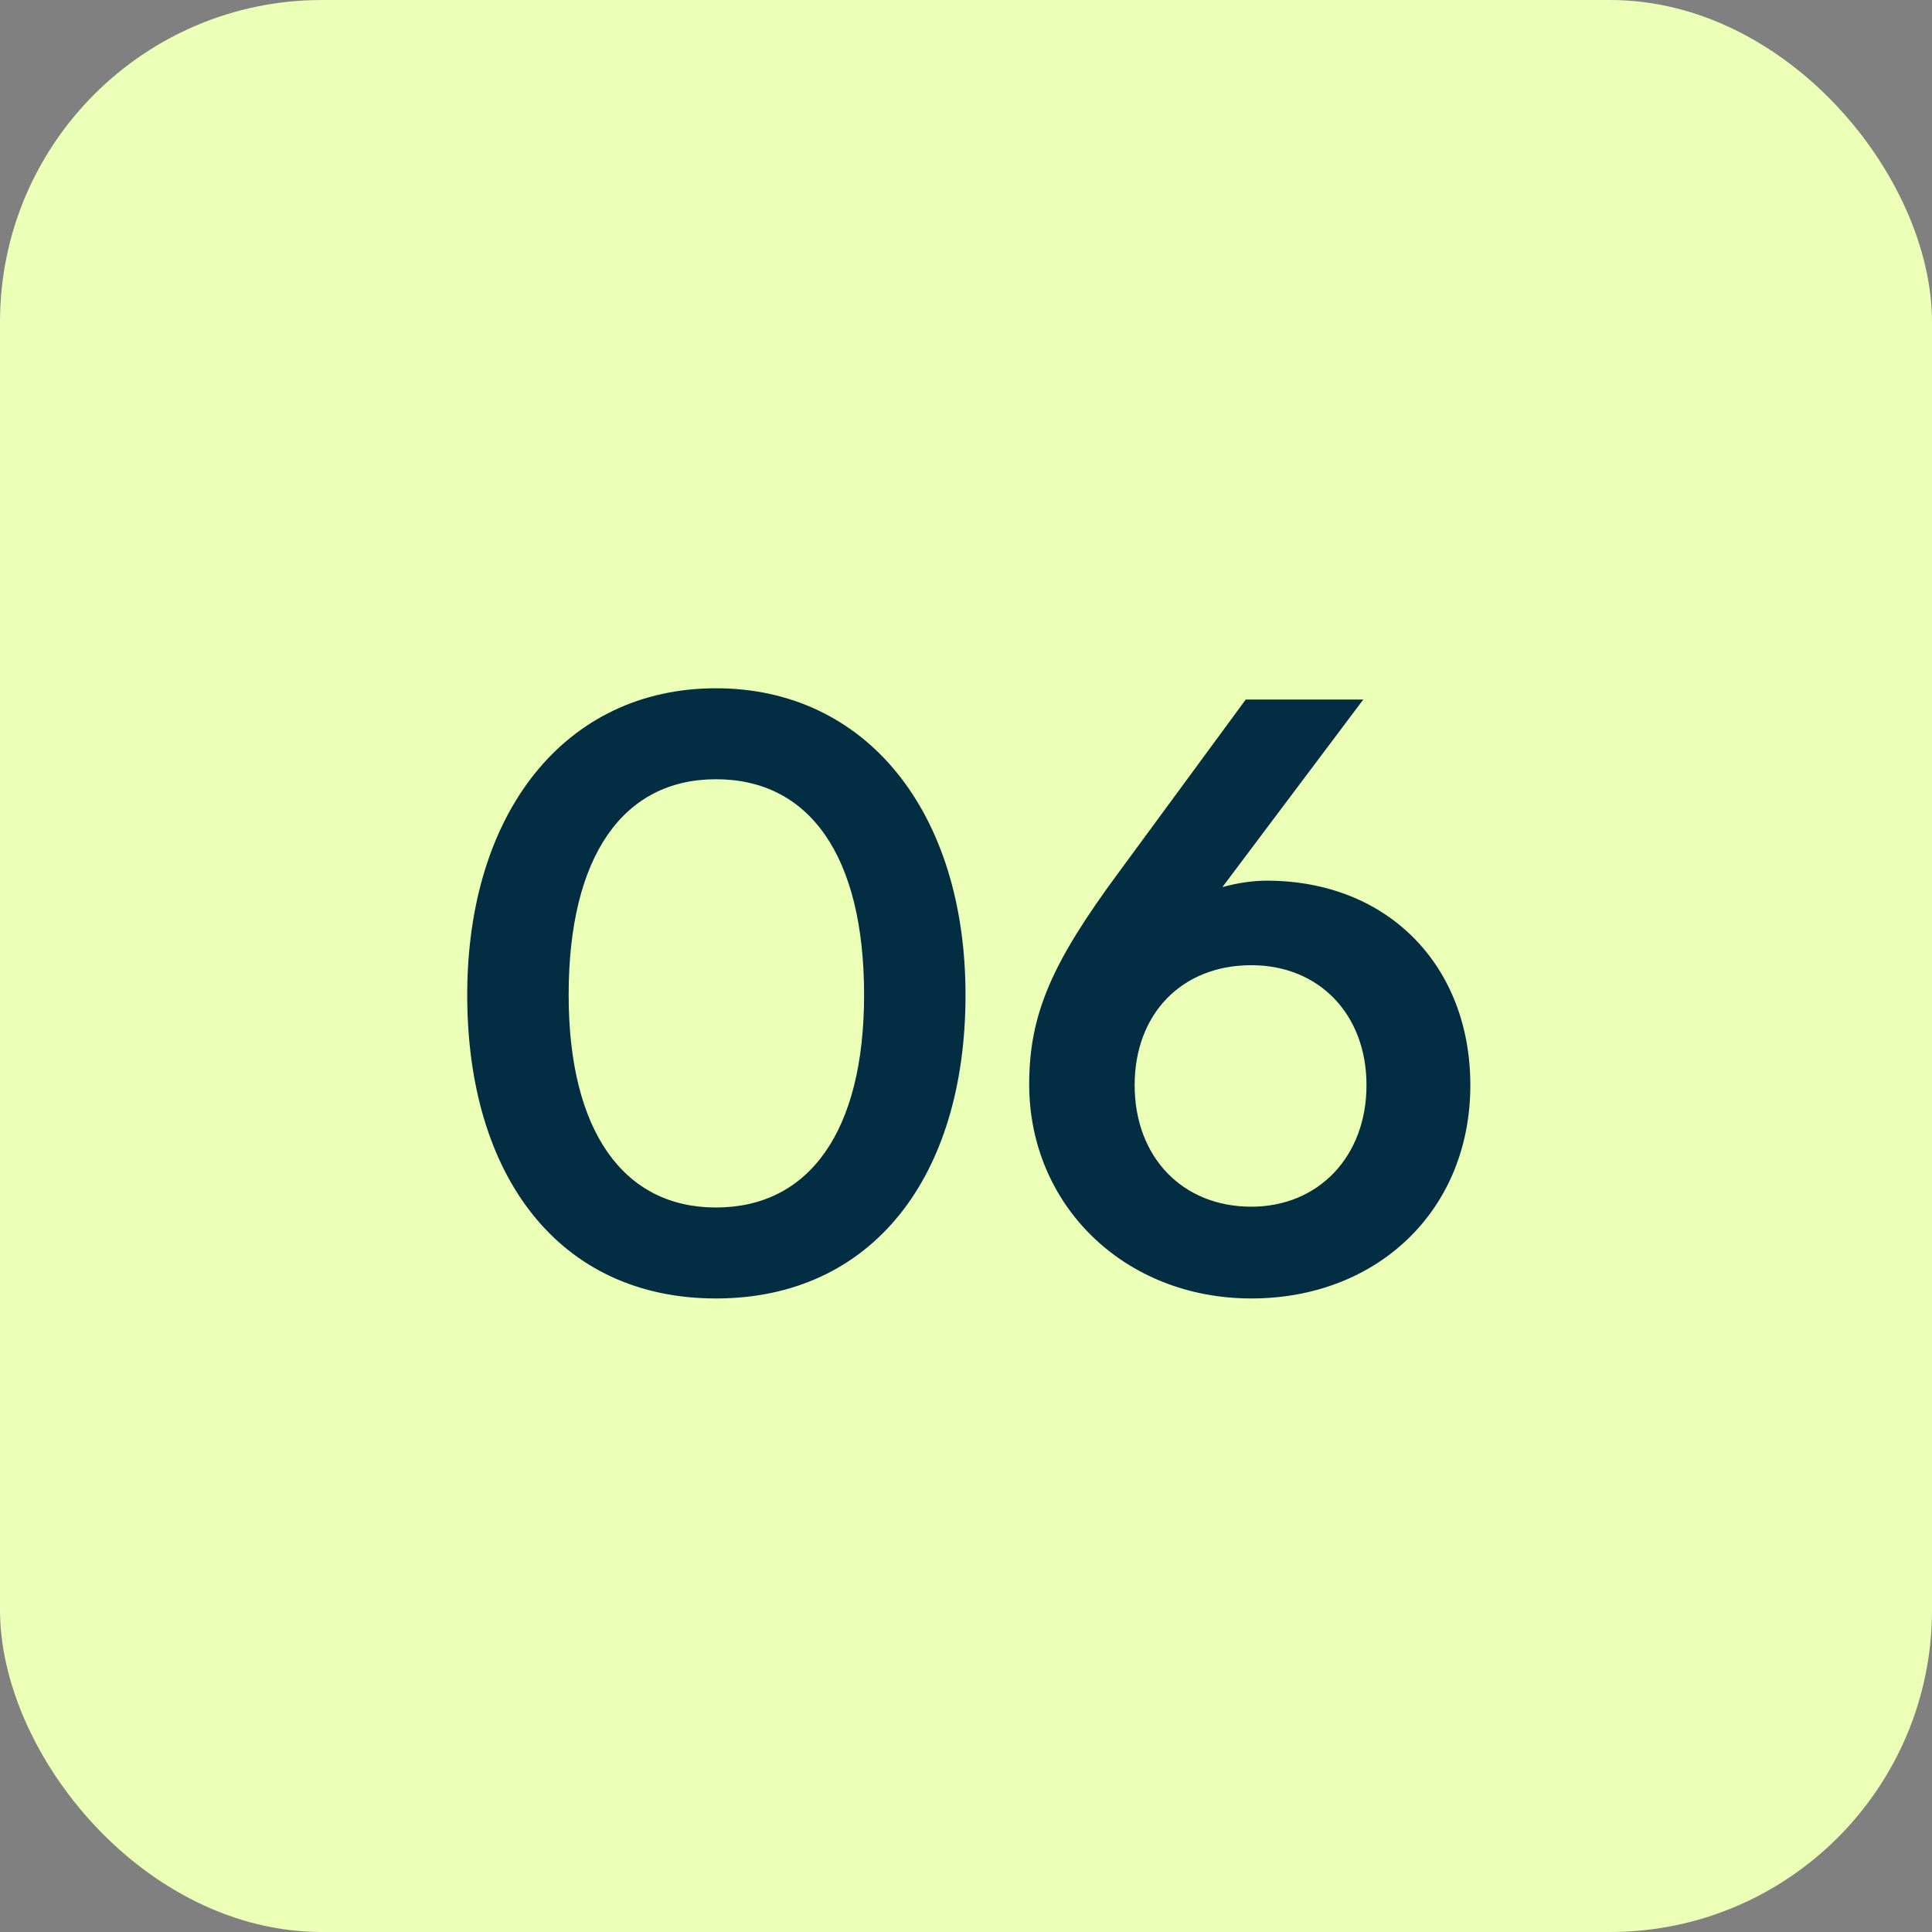 <svg width="48" height="48" viewBox="0 0 48 48" fill="none" xmlns="http://www.w3.org/2000/svg">
<rect x="0" y="0" width="48" height="48" fill="#808080" stroke="none"/>
<rect width="48" height="48" rx="8" fill="#ECFFB7"/>
<path d="M11.608 24.72C11.608 20.18 14.048 17.1 17.788 17.1C21.528 17.1 23.988 20.18 23.988 24.72C23.988 29.24 21.668 32.26 17.788 32.26C13.908 32.26 11.608 29.24 11.608 24.72ZM14.128 24.72C14.128 28.1 15.488 30 17.788 30C20.108 30 21.468 28.1 21.468 24.72C21.468 21.26 20.108 19.36 17.788 19.36C15.488 19.36 14.128 21.26 14.128 24.72ZM27.79 21.68L30.95 17.38H33.87L30.37 22.04C30.73 21.94 31.11 21.88 31.47 21.88C34.49 21.88 36.53 24 36.53 26.96C36.53 30.08 34.21 32.26 31.09 32.26C27.93 32.26 25.57 29.94 25.57 26.94C25.57 25.18 26.15 23.9 27.79 21.68ZM28.19 26.96C28.19 28.74 29.37 29.98 31.09 29.98C32.75 29.98 33.95 28.74 33.95 26.96C33.95 25.2 32.77 23.98 31.09 23.98C29.35 23.98 28.19 25.2 28.19 26.96Z" fill="#022D42"/>
</svg>
